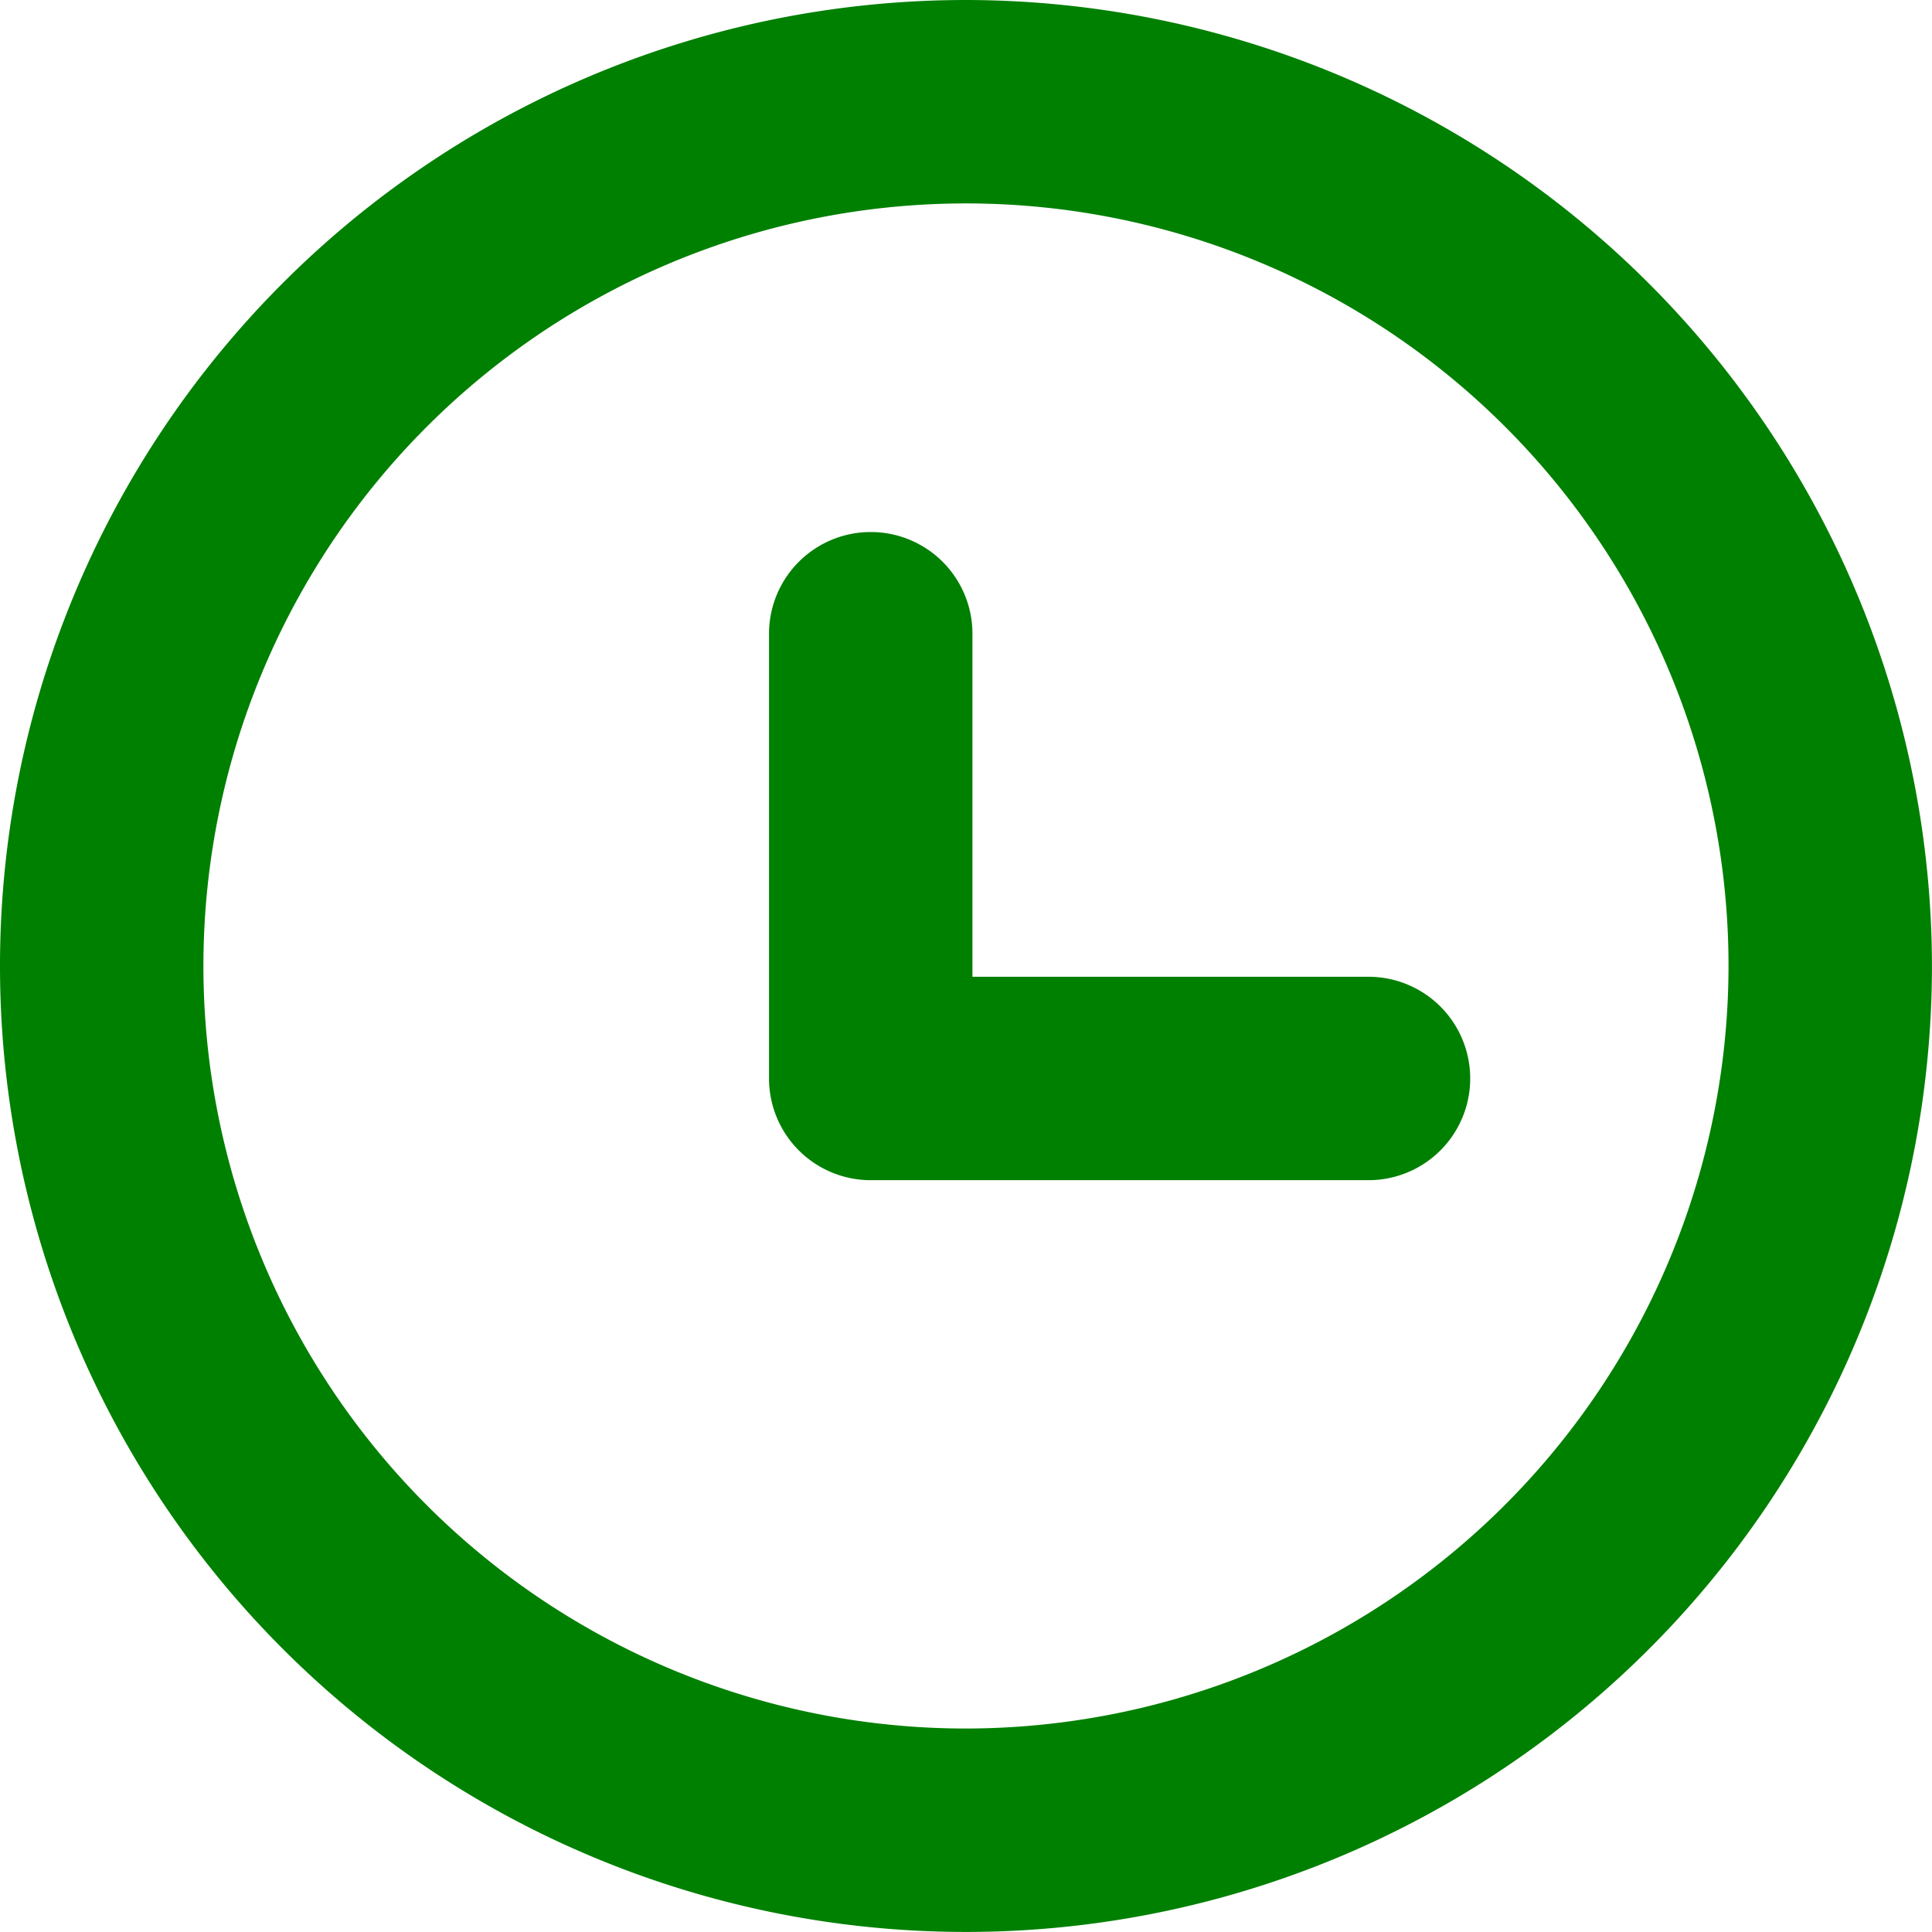 <svg id="Component_23_1" data-name="Component 23 – 1" xmlns="http://www.w3.org/2000/svg" width="34.001" height="34.001" viewBox="0 0 34.001 34.001">
  <path id="Path_206" data-name="Path 206" d="M17,0A17,17,0,1,0,34,17,17.02,17.02,0,0,0,17,0m0,30.42A13.42,13.42,0,1,1,30.42,17,13.435,13.435,0,0,1,17,30.42" fill="#008001"/>
  <path id="Path_207" data-name="Path 207" d="M67.274,47.051H60.3V41.014a1.79,1.79,0,1,0-3.58,0v7.827a1.79,1.79,0,0,0,1.79,1.79h8.76a1.79,1.79,0,0,0,0-3.58" transform="translate(-43.186 -29.861)" fill="#008001"/>
</svg>
